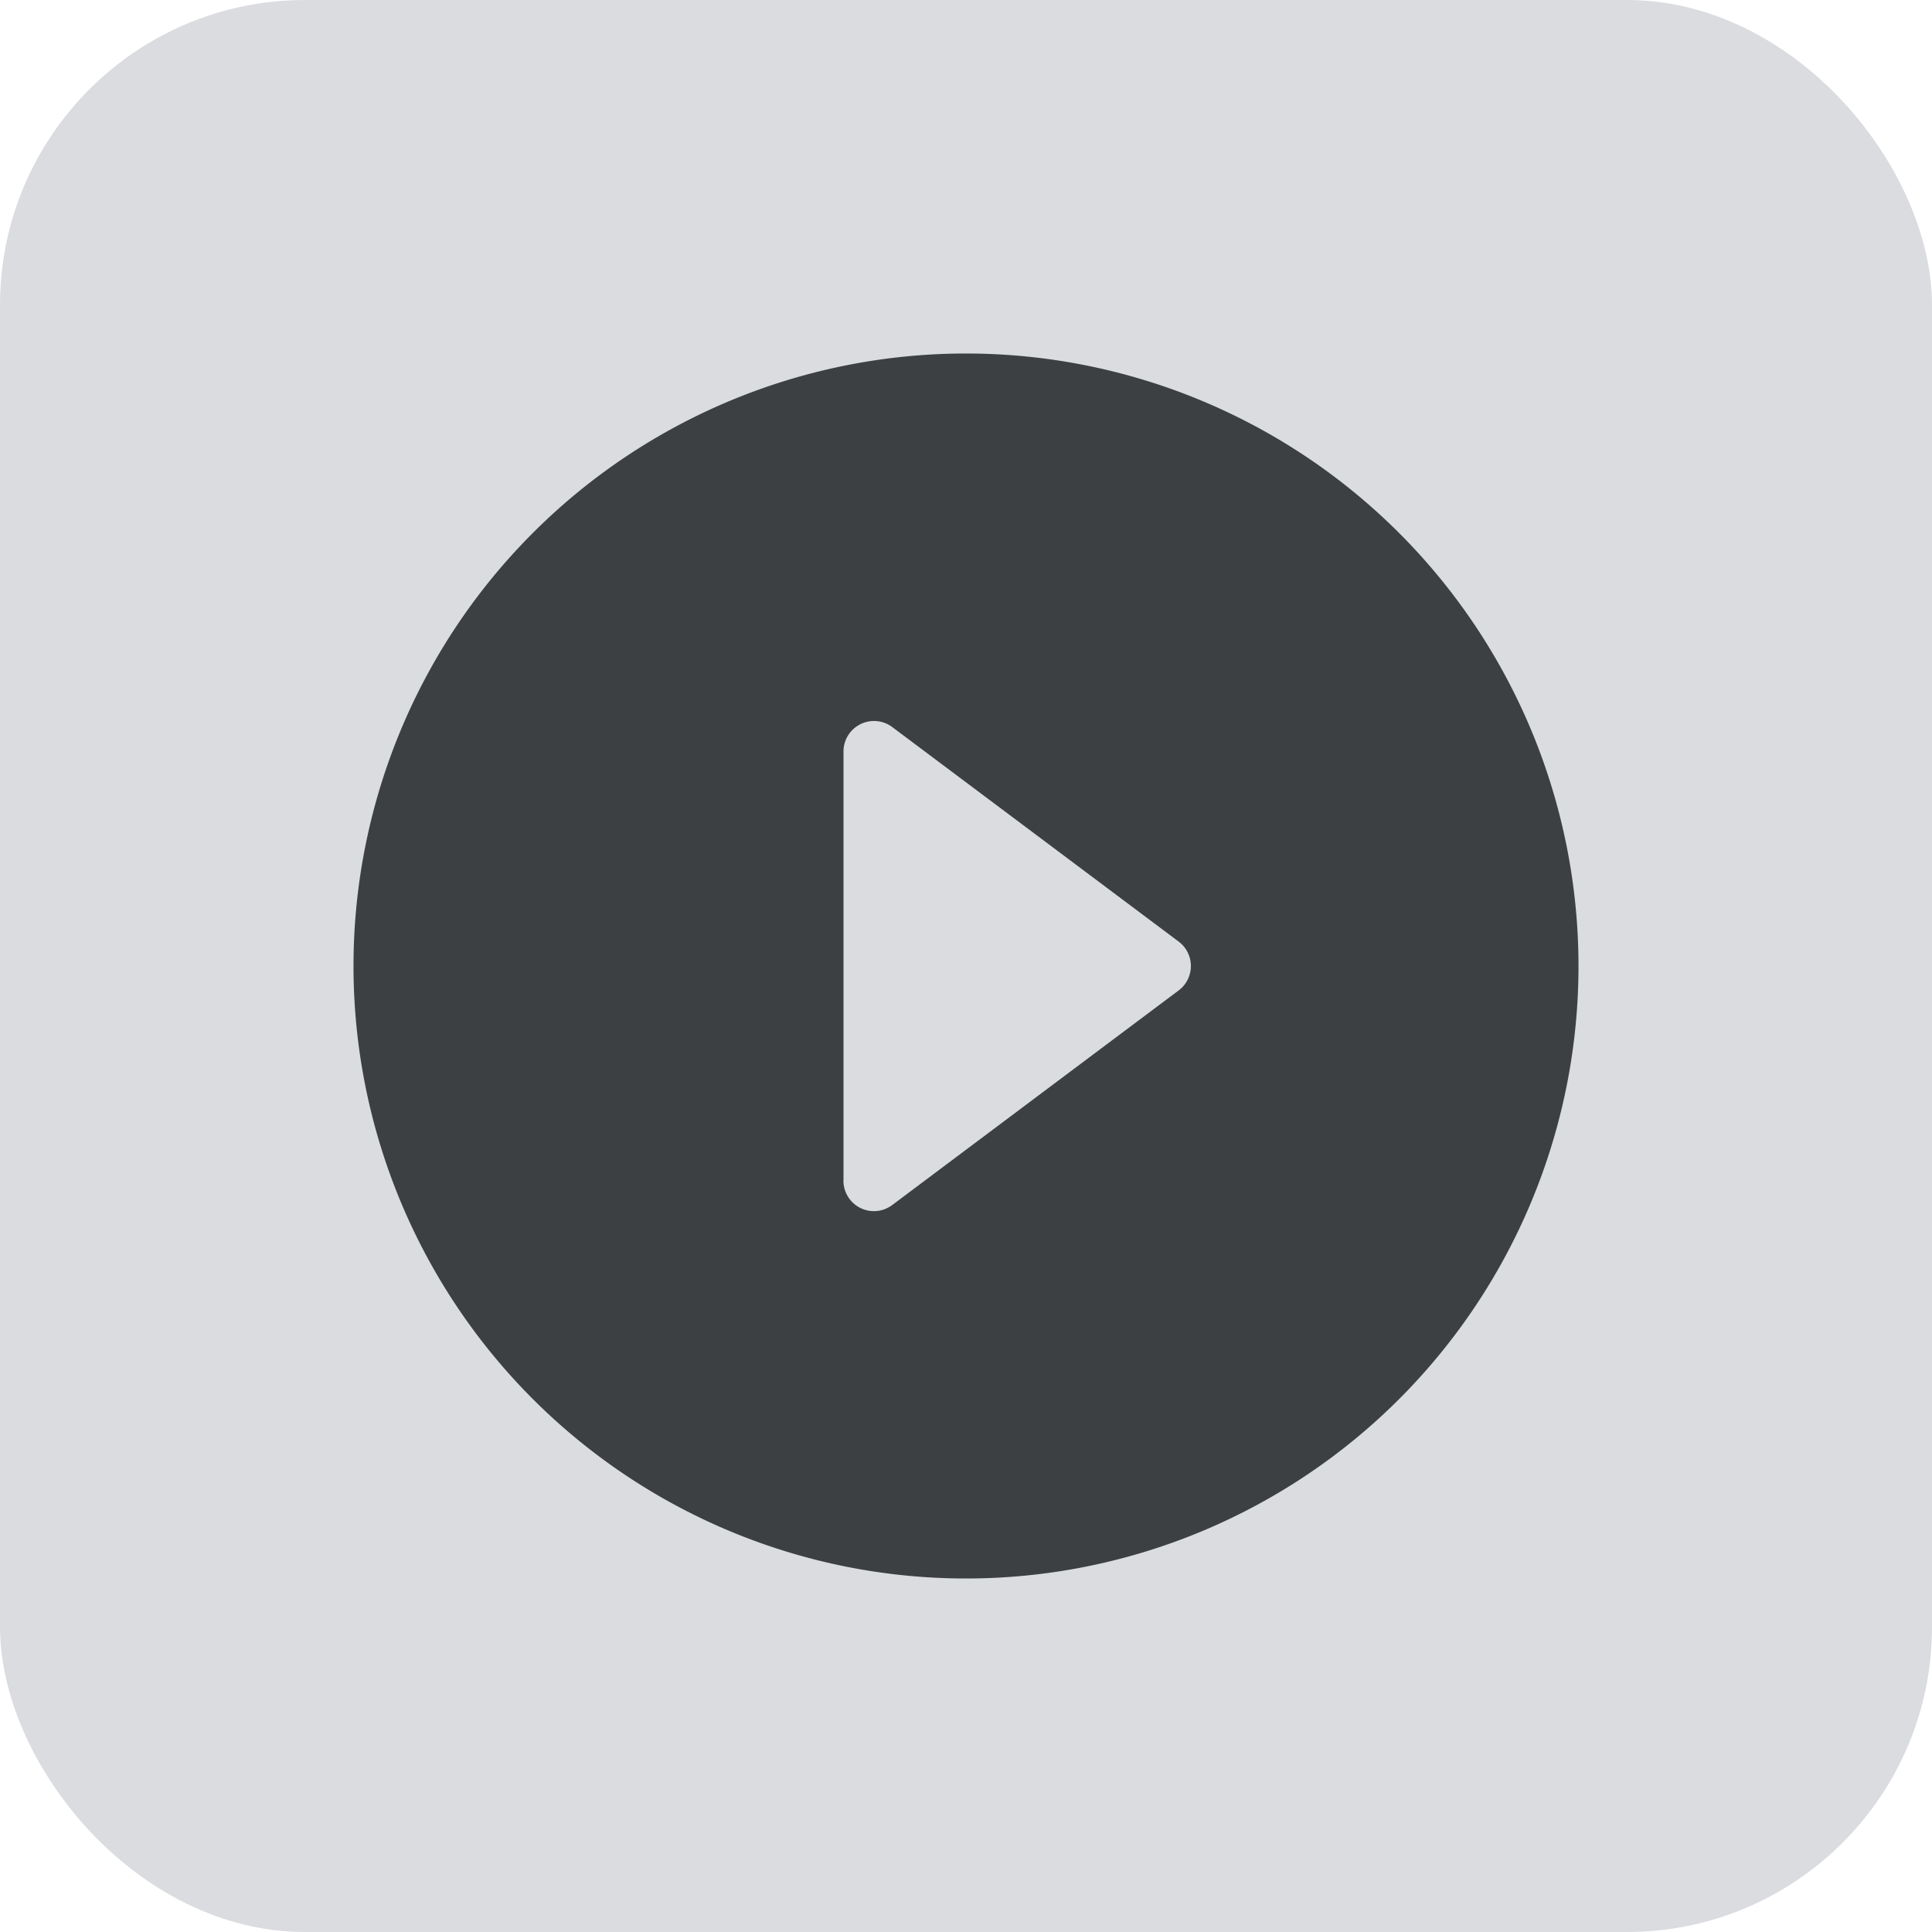 <svg xmlns="http://www.w3.org/2000/svg" width="76" height="76" viewBox="0 0 76 76">
  <g id="Getting_started" data-name="Getting started" transform="translate(10546 -2215)">
    <g id="Group_12796" data-name="Group 12796" transform="translate(-10657 1362)">
      <rect id="Rectangle_1738" data-name="Rectangle 1738" width="76" height="76" rx="12" transform="translate(111 853)" fill="#dadce0"/>
      <path id="play_circle_filled_black_24dp_3_" data-name="play_circle_filled_black_24dp (3)" d="M26.094,2A24.094,24.094,0,1,0,50.188,26.094,24.1,24.1,0,0,0,26.094,2ZM21.275,34.527V17.661A1.2,1.2,0,0,1,23.2,16.7L34.455,25.13a1.2,1.2,0,0,1,0,1.928L23.2,35.491a1.2,1.2,0,0,1-1.928-.964Z" transform="translate(122.906 864.906)" fill="#3c4043"/>
    </g>
  </g>
</svg>
